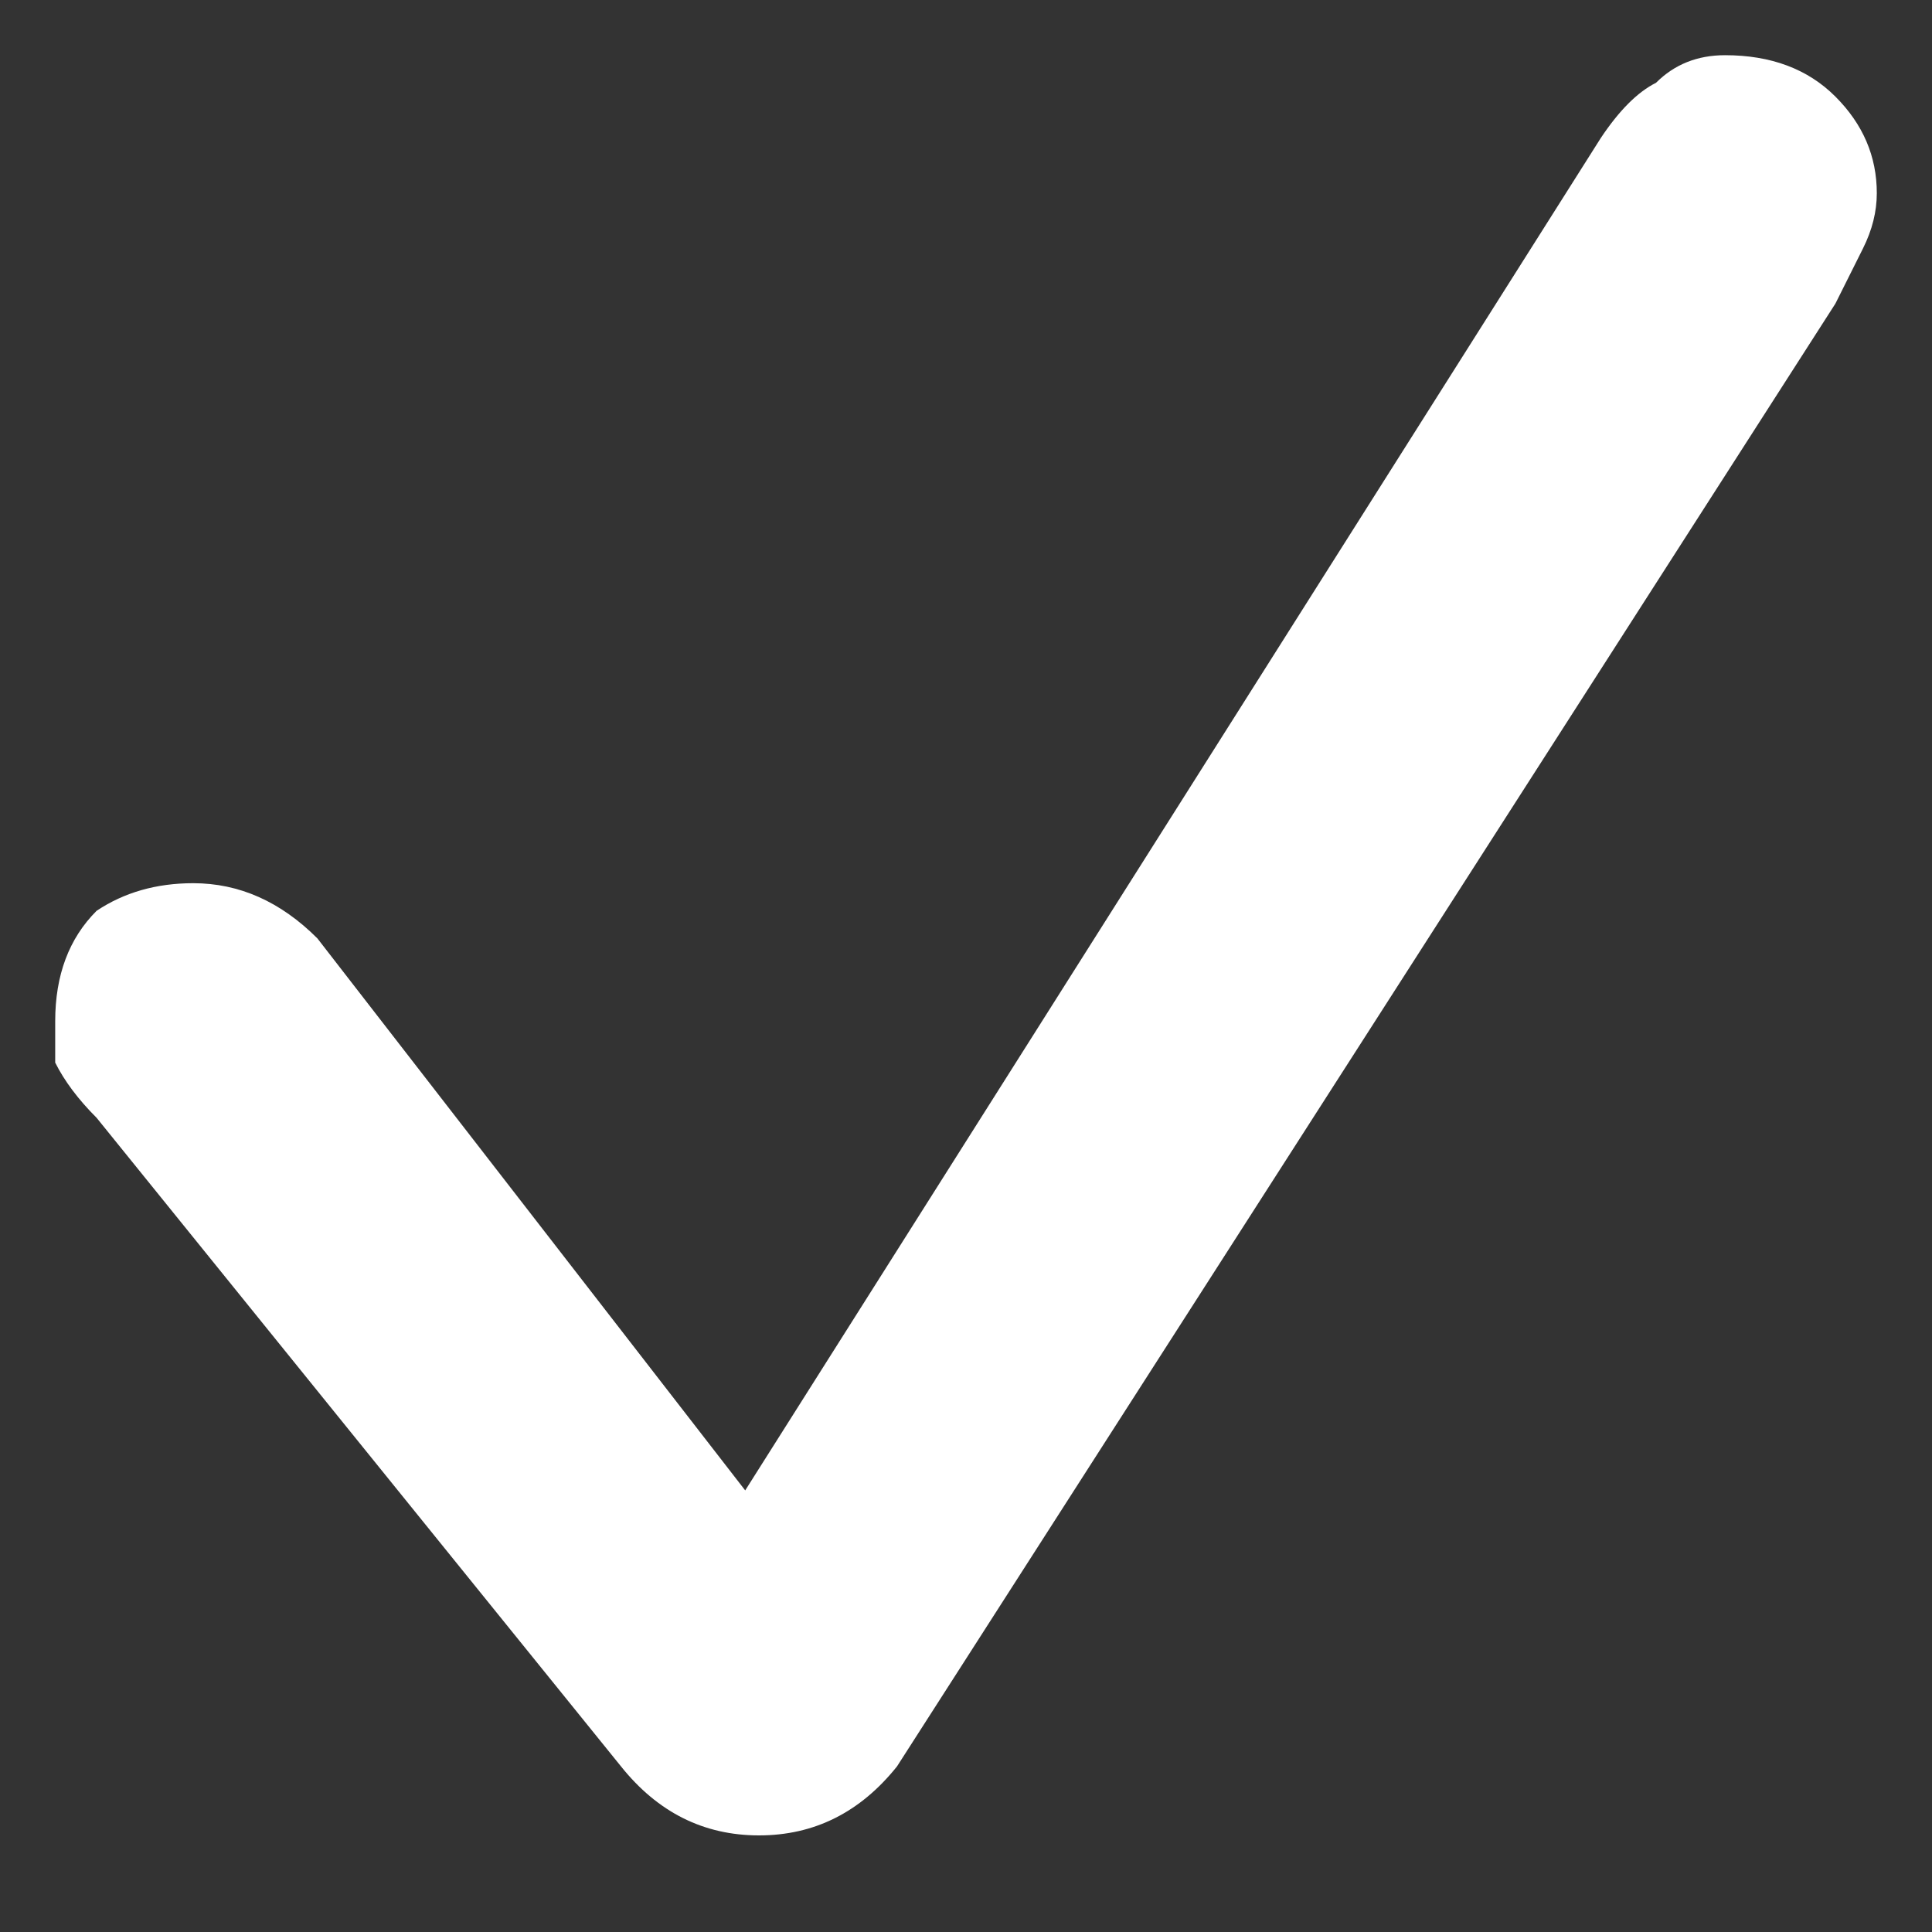 <svg version="1.2" xmlns="http://www.w3.org/2000/svg" viewBox="0 0 14 14" width="15" height="15">
	<rect x="0" y="0" width="14" height="14" fill="#333333" stroke="none"/>
	<title>􀆅-svg</title>
	<style>
		.s0 { fill: #ffffff } 
	</style>
	<path id="Layer" class="s0" d="m5.5 13.3q-0.6 0-1-0.5l-3.8-4.7q-0.2-0.2-0.3-0.4 0-0.1 0-0.3 0-0.5 0.3-0.8 0.3-0.2 0.7-0.2 0.5 0 0.9 0.4l3.1 4 6.2-9.8q0.2-0.3 0.4-0.4 0.2-0.2 0.5-0.2 0.5 0 0.8 0.3 0.3 0.3 0.3 0.7 0 0.2-0.1 0.4-0.1 0.2-0.2 0.4l-6.8 10.6q-0.4 0.5-1 0.5z"/>
</svg>